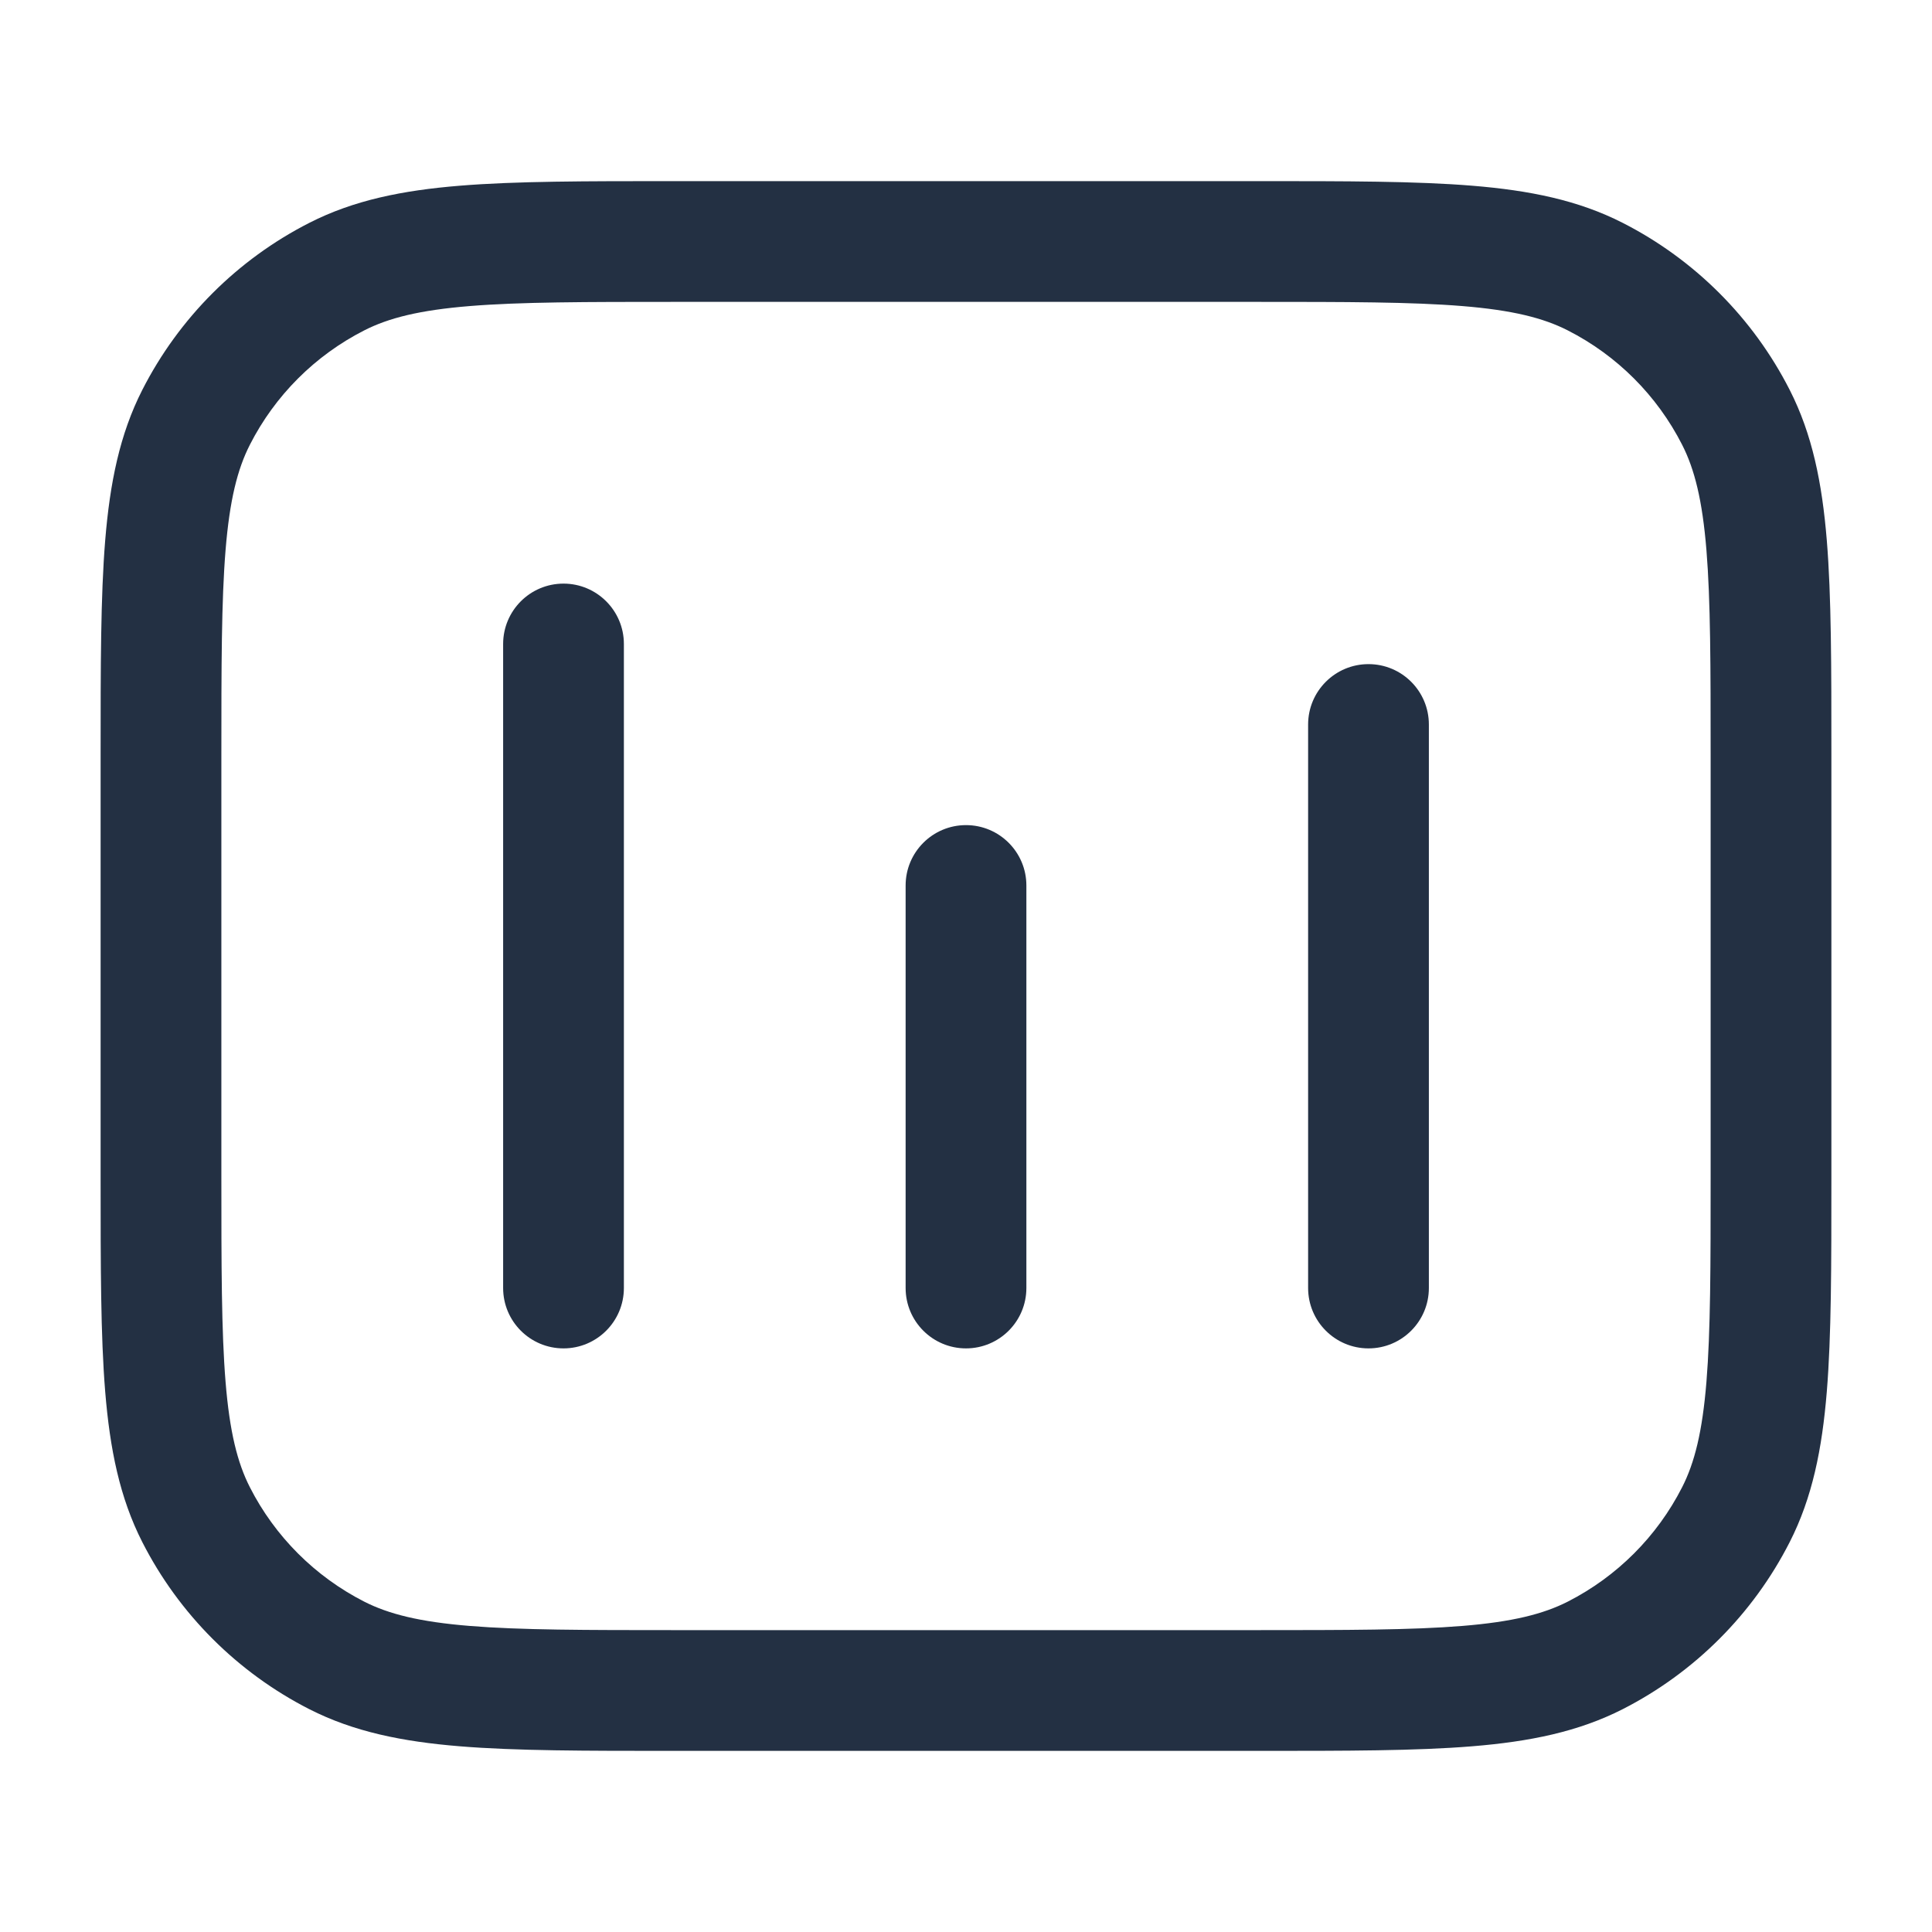 <svg width="64" height="64" viewBox="0 0 64 64" fill="none" xmlns="http://www.w3.org/2000/svg">
<path fill-rule="evenodd" clip-rule="evenodd" d="M22.4 6H22.312H22.312C19.399 6 17.091 6 15.231 6.152C13.329 6.307 11.719 6.632 10.249 7.381C7.866 8.595 5.928 10.533 4.714 12.916C3.965 14.386 3.641 15.996 3.485 17.898C3.333 19.758 3.333 22.066 3.333 24.979V24.979V25.067V38.933V39.021V39.022C3.333 41.934 3.333 44.242 3.485 46.102C3.641 48.005 3.965 49.614 4.714 51.084C5.928 53.467 7.866 55.405 10.249 56.62C11.719 57.368 13.329 57.693 15.231 57.848C17.091 58 19.399 58 22.312 58H22.4H41.6H41.688C44.6 58 46.908 58 48.769 57.848C50.671 57.693 52.281 57.368 53.751 56.62C56.134 55.405 58.072 53.467 59.286 51.084C60.035 49.614 60.359 48.005 60.515 46.102C60.667 44.242 60.667 41.934 60.667 39.021V38.933V25.067V24.979C60.667 22.066 60.667 19.758 60.515 17.898C60.359 15.996 60.035 14.386 59.286 12.916C58.072 10.533 56.134 8.595 53.751 7.381C52.281 6.632 50.671 6.307 48.769 6.152C46.908 6 44.6 6 41.688 6H41.6H22.4ZM12.065 10.945C12.877 10.531 13.902 10.274 15.557 10.139C17.235 10.002 19.38 10 22.4 10H41.6C44.62 10 46.764 10.002 48.443 10.139C50.098 10.274 51.123 10.531 51.935 10.945C53.565 11.775 54.891 13.101 55.722 14.732C56.136 15.544 56.393 16.569 56.528 18.224C56.665 19.902 56.667 22.047 56.667 25.067V38.933C56.667 41.953 56.665 44.098 56.528 45.776C56.393 47.431 56.136 48.456 55.722 49.268C54.891 50.899 53.565 52.224 51.935 53.056C51.123 53.469 50.098 53.726 48.443 53.861C46.764 53.998 44.62 54 41.6 54H22.4C19.38 54 17.235 53.998 15.557 53.861C13.902 53.726 12.877 53.469 12.065 53.056C10.435 52.224 9.109 50.899 8.278 49.268C7.864 48.456 7.607 47.431 7.472 45.776C7.335 44.098 7.333 41.953 7.333 38.933V25.067C7.333 22.047 7.335 19.902 7.472 18.224C7.607 16.569 7.864 15.544 8.278 14.732C9.109 13.101 10.435 11.775 12.065 10.945ZM20.667 21.333C20.667 20.229 19.771 19.333 18.667 19.333C17.562 19.333 16.667 20.229 16.667 21.333V42.667C16.667 43.771 17.562 44.667 18.667 44.667C19.771 44.667 20.667 43.771 20.667 42.667V21.333ZM32 27.333C33.105 27.333 34 28.229 34 29.333V42.667C34 43.771 33.105 44.667 32 44.667C30.895 44.667 30 43.771 30 42.667V29.333C30 28.229 30.895 27.333 32 27.333ZM47.333 24C47.333 22.895 46.438 22 45.333 22C44.229 22 43.333 22.895 43.333 24V42.667C43.333 43.771 44.229 44.667 45.333 44.667C46.438 44.667 47.333 43.771 47.333 42.667V24Z" fill="#233043"/>
</svg>
